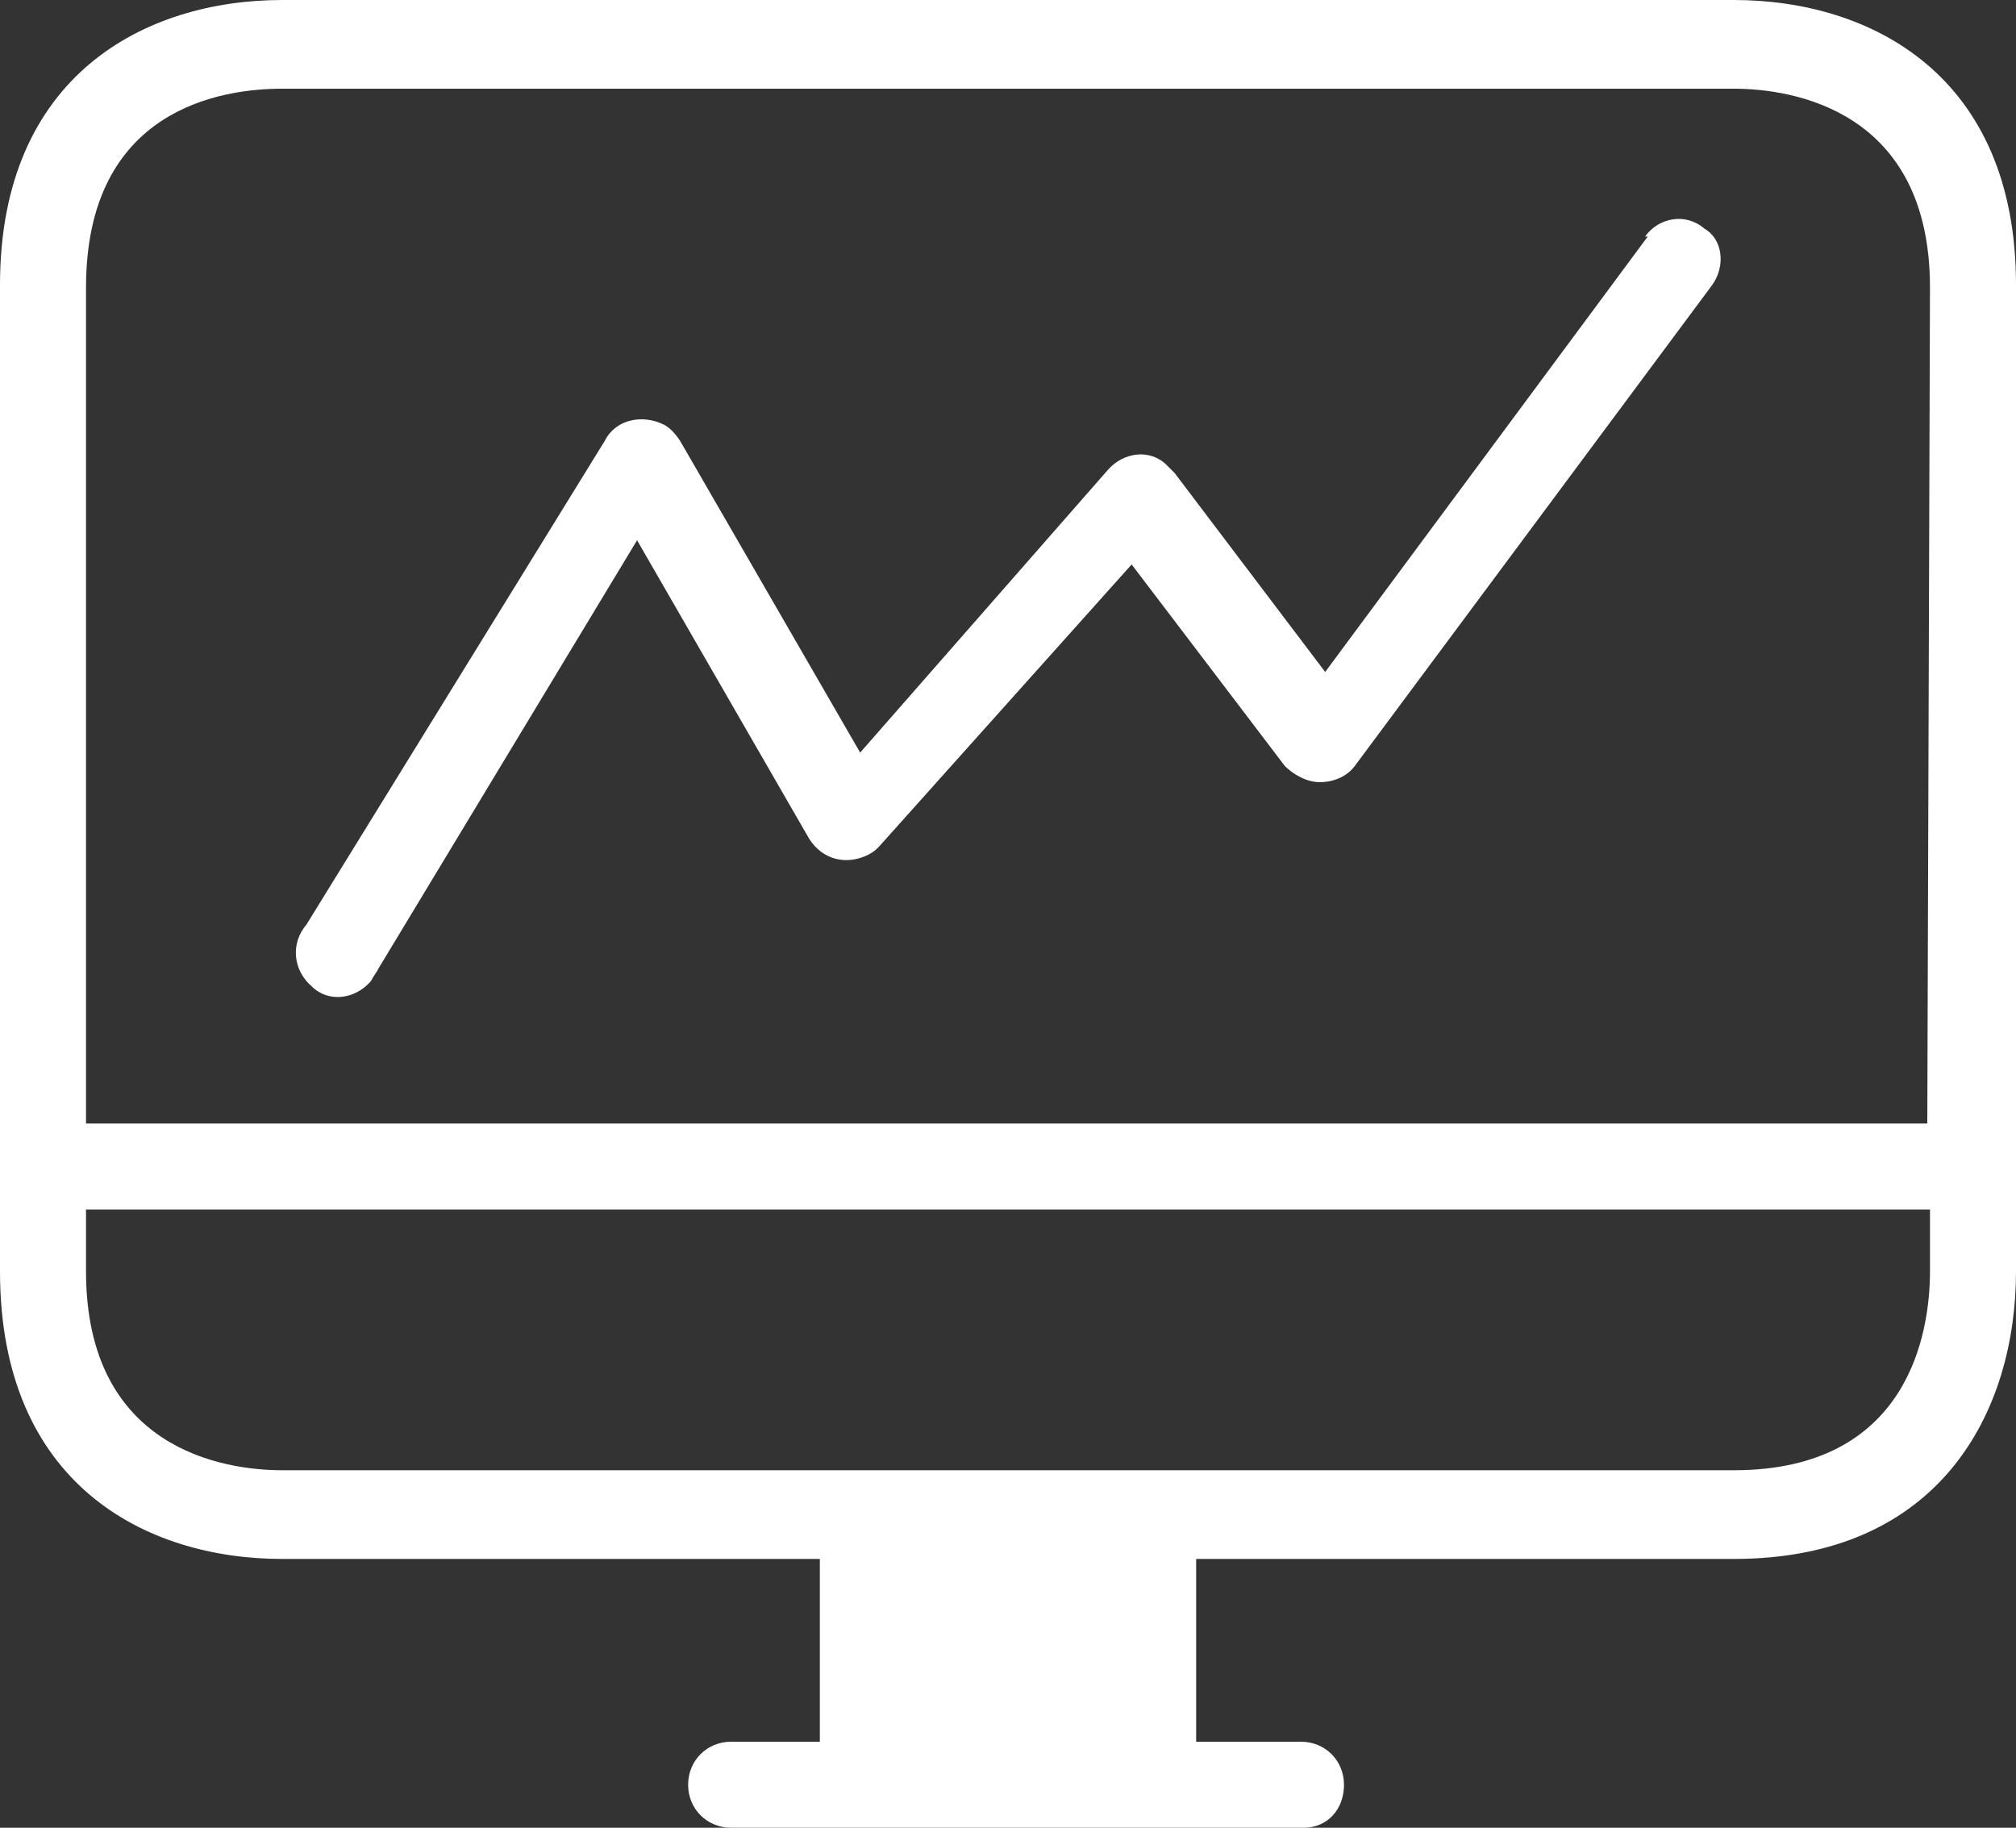 <?xml version="1.0" encoding="utf-8"?>
<!-- Generator: Adobe Illustrator 22.1.0, SVG Export Plug-In . SVG Version: 6.00 Build 0)  -->
<svg version="1.1" id="Icon" xmlns="http://www.w3.org/2000/svg" xmlns:xlink="http://www.w3.org/1999/xlink" x="0px" y="0px"
	 viewBox="0 0 75 68" style="enable-background:new 0 0 75 68;" xml:space="preserve">
<rect x="0" y="0" width="75" height="68" fill="#333333" stroke="none"/>
<style type="text/css">
	.st0{fill:#FFFFFF;}
</style>
<path id="Shape" class="st0" d="M75,10.6v36.7C75,52.5,72.2,58,64.5,58h-20v6.8h3.9c0.9,0,1.6,0.7,1.6,1.6S49.4,68,48.5,68l0,0H27.2
	c-0.9,0-1.6-0.7-1.6-1.6s0.7-1.6,1.6-1.6h3.3V58h-20C5.4,58,0,55.2,0,47.3V10.6C0,2.8,5.4,0,10.5,0h54C69.6,0,75,2.8,75,10.6z
	 M41.3,64.7h-7.6V58h7.6V64.7z M71.8,45H3.2v2.3c0,6.6,5.1,7.4,7.3,7.4h54c6.5,0,7.3-5.1,7.3-7.4V45L71.8,45z M71.8,10.7
	c0-6.6-5.1-7.4-7.3-7.4h-54c-2.2,0-7.3,0.7-7.3,7.4v31.1h68.5L71.8,10.7L71.8,10.7z"/>
<path id="Path" class="st0" d="M63.7,10.6L50.4,28.5c-0.3,0.4-0.8,0.6-1.3,0.6s-1-0.3-1.3-0.6L42.1,21l-9.4,10.5
	c-0.1,0.1-0.2,0.2-0.4,0.3c-0.8,0.4-1.7,0.2-2.2-0.6l0,0l-6.4-11.1L14.1,36c-0.1,0.2-0.2,0.3-0.3,0.5c-0.6,0.7-1.6,0.8-2.2,0.2l0,0
	c-0.7-0.6-0.8-1.6-0.2-2.3l11.1-18c0.4-0.8,1.4-1,2.2-0.6c0.2,0.1,0.4,0.3,0.6,0.6L32,28l9.2-10.5c0.6-0.7,1.6-0.8,2.2-0.2
	c0.1,0.1,0.2,0.2,0.3,0.3l5.6,7.4l12-16.2h-0.1c0.5-0.7,1.5-0.9,2.2-0.3l0,0C64.1,8.9,64.2,9.9,63.7,10.6z"/>
</svg>
